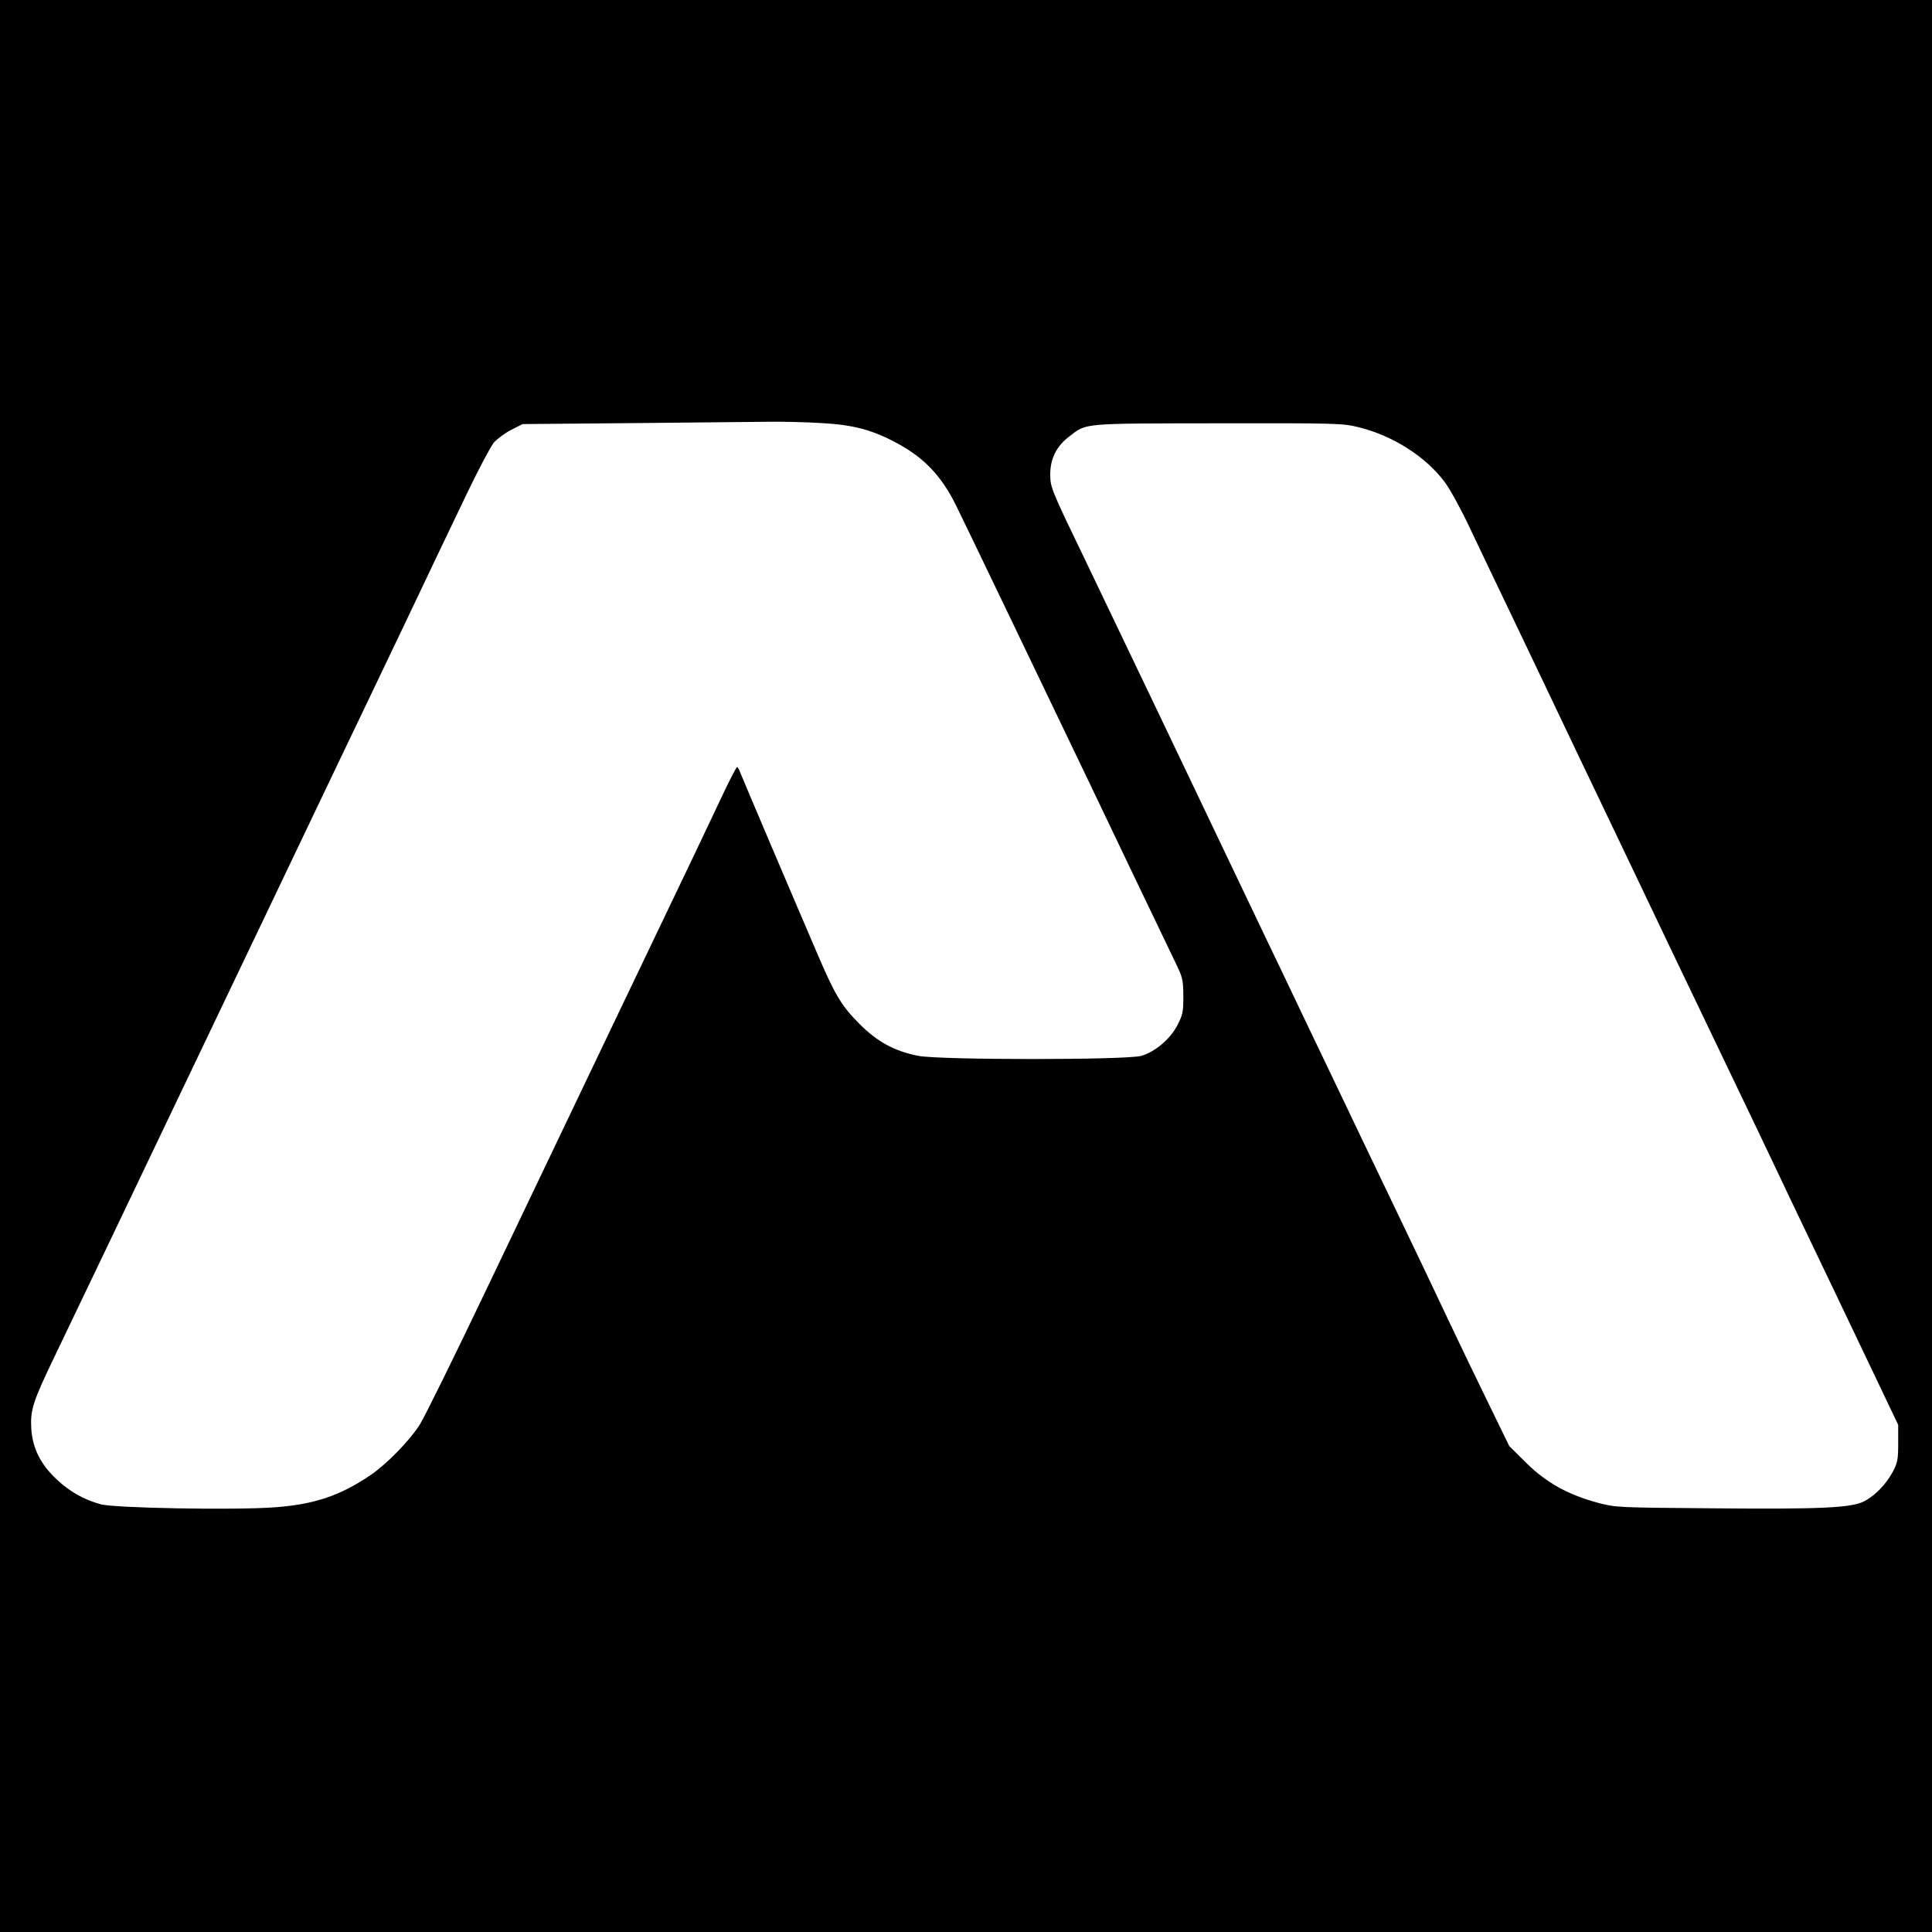 <?xml version="1.0" standalone="no"?>
<!DOCTYPE svg PUBLIC "-//W3C//DTD SVG 20010904//EN"
 "http://www.w3.org/TR/2001/REC-SVG-20010904/DTD/svg10.dtd">
<svg version="1.0" xmlns="http://www.w3.org/2000/svg"
 width="1000pt" height="1000pt" viewBox="0 0 1000 1000"
 preserveAspectRatio="xMidYMid meet">
<g transform="translate(0,1000) scale(0.1,-0.1)"
fill="#000000" stroke="none">
<path d="M0 5000 l0 -5000 5000 0 5000 0 0 5000 0 5000 -5000 0 -5000 0 0
-5000z m4255 2810 c164 -9 263 -36 390 -105 140 -76 228 -169 303 -320 34 -68
490 -1018 685 -1425 113 -238 377 -788 450 -940 39 -80 41 -90 42 -176 0 -81
-3 -96 -30 -149 -37 -72 -114 -138 -187 -160 -76 -22 -1042 -22 -1156 0 -124
25 -214 74 -307 169 -89 89 -125 150 -213 356 -115 267 -393 921 -402 945 -5
14 -12 25 -15 25 -3 0 -32 -55 -64 -122 -32 -68 -103 -217 -158 -333 -104
-216 -534 -1117 -1071 -2240 -168 -352 -325 -671 -350 -710 -53 -83 -173 -206
-257 -262 -157 -106 -290 -150 -495 -165 -208 -15 -828 -4 -899 16 -88 24
-159 65 -227 128 -84 79 -125 160 -132 262 -6 98 8 141 121 376 120 250 232
483 1047 2190 177 371 369 772 425 890 57 118 205 429 330 690 124 261 274
576 333 698 59 123 121 240 138 261 18 20 58 50 90 66 l59 30 570 5 c314 3
631 6 705 7 74 1 198 -2 275 -7z m2776 -21 c180 -44 351 -154 449 -287 27 -37
85 -143 129 -237 44 -93 144 -303 222 -465 77 -162 181 -378 229 -480 48 -102
143 -300 210 -440 67 -140 164 -343 215 -450 138 -290 205 -430 326 -682 249
-520 330 -688 377 -788 27 -58 103 -217 169 -355 66 -137 198 -414 294 -615
l174 -365 0 -95 c0 -84 -3 -101 -28 -148 -34 -64 -92 -124 -149 -153 -66 -34
-227 -41 -783 -36 -498 4 -500 4 -596 29 -154 42 -266 104 -369 206 l-88 87
-112 230 c-62 127 -150 309 -195 405 -89 189 -147 310 -317 665 -61 127 -157
327 -213 445 -57 118 -152 319 -213 445 -60 127 -157 329 -215 450 -394 827
-771 1615 -927 1940 -178 368 -183 382 -184 445 -1 84 31 150 100 202 89 69
61 66 770 67 616 1 643 0 725 -20z"/>
</g>
</svg>
